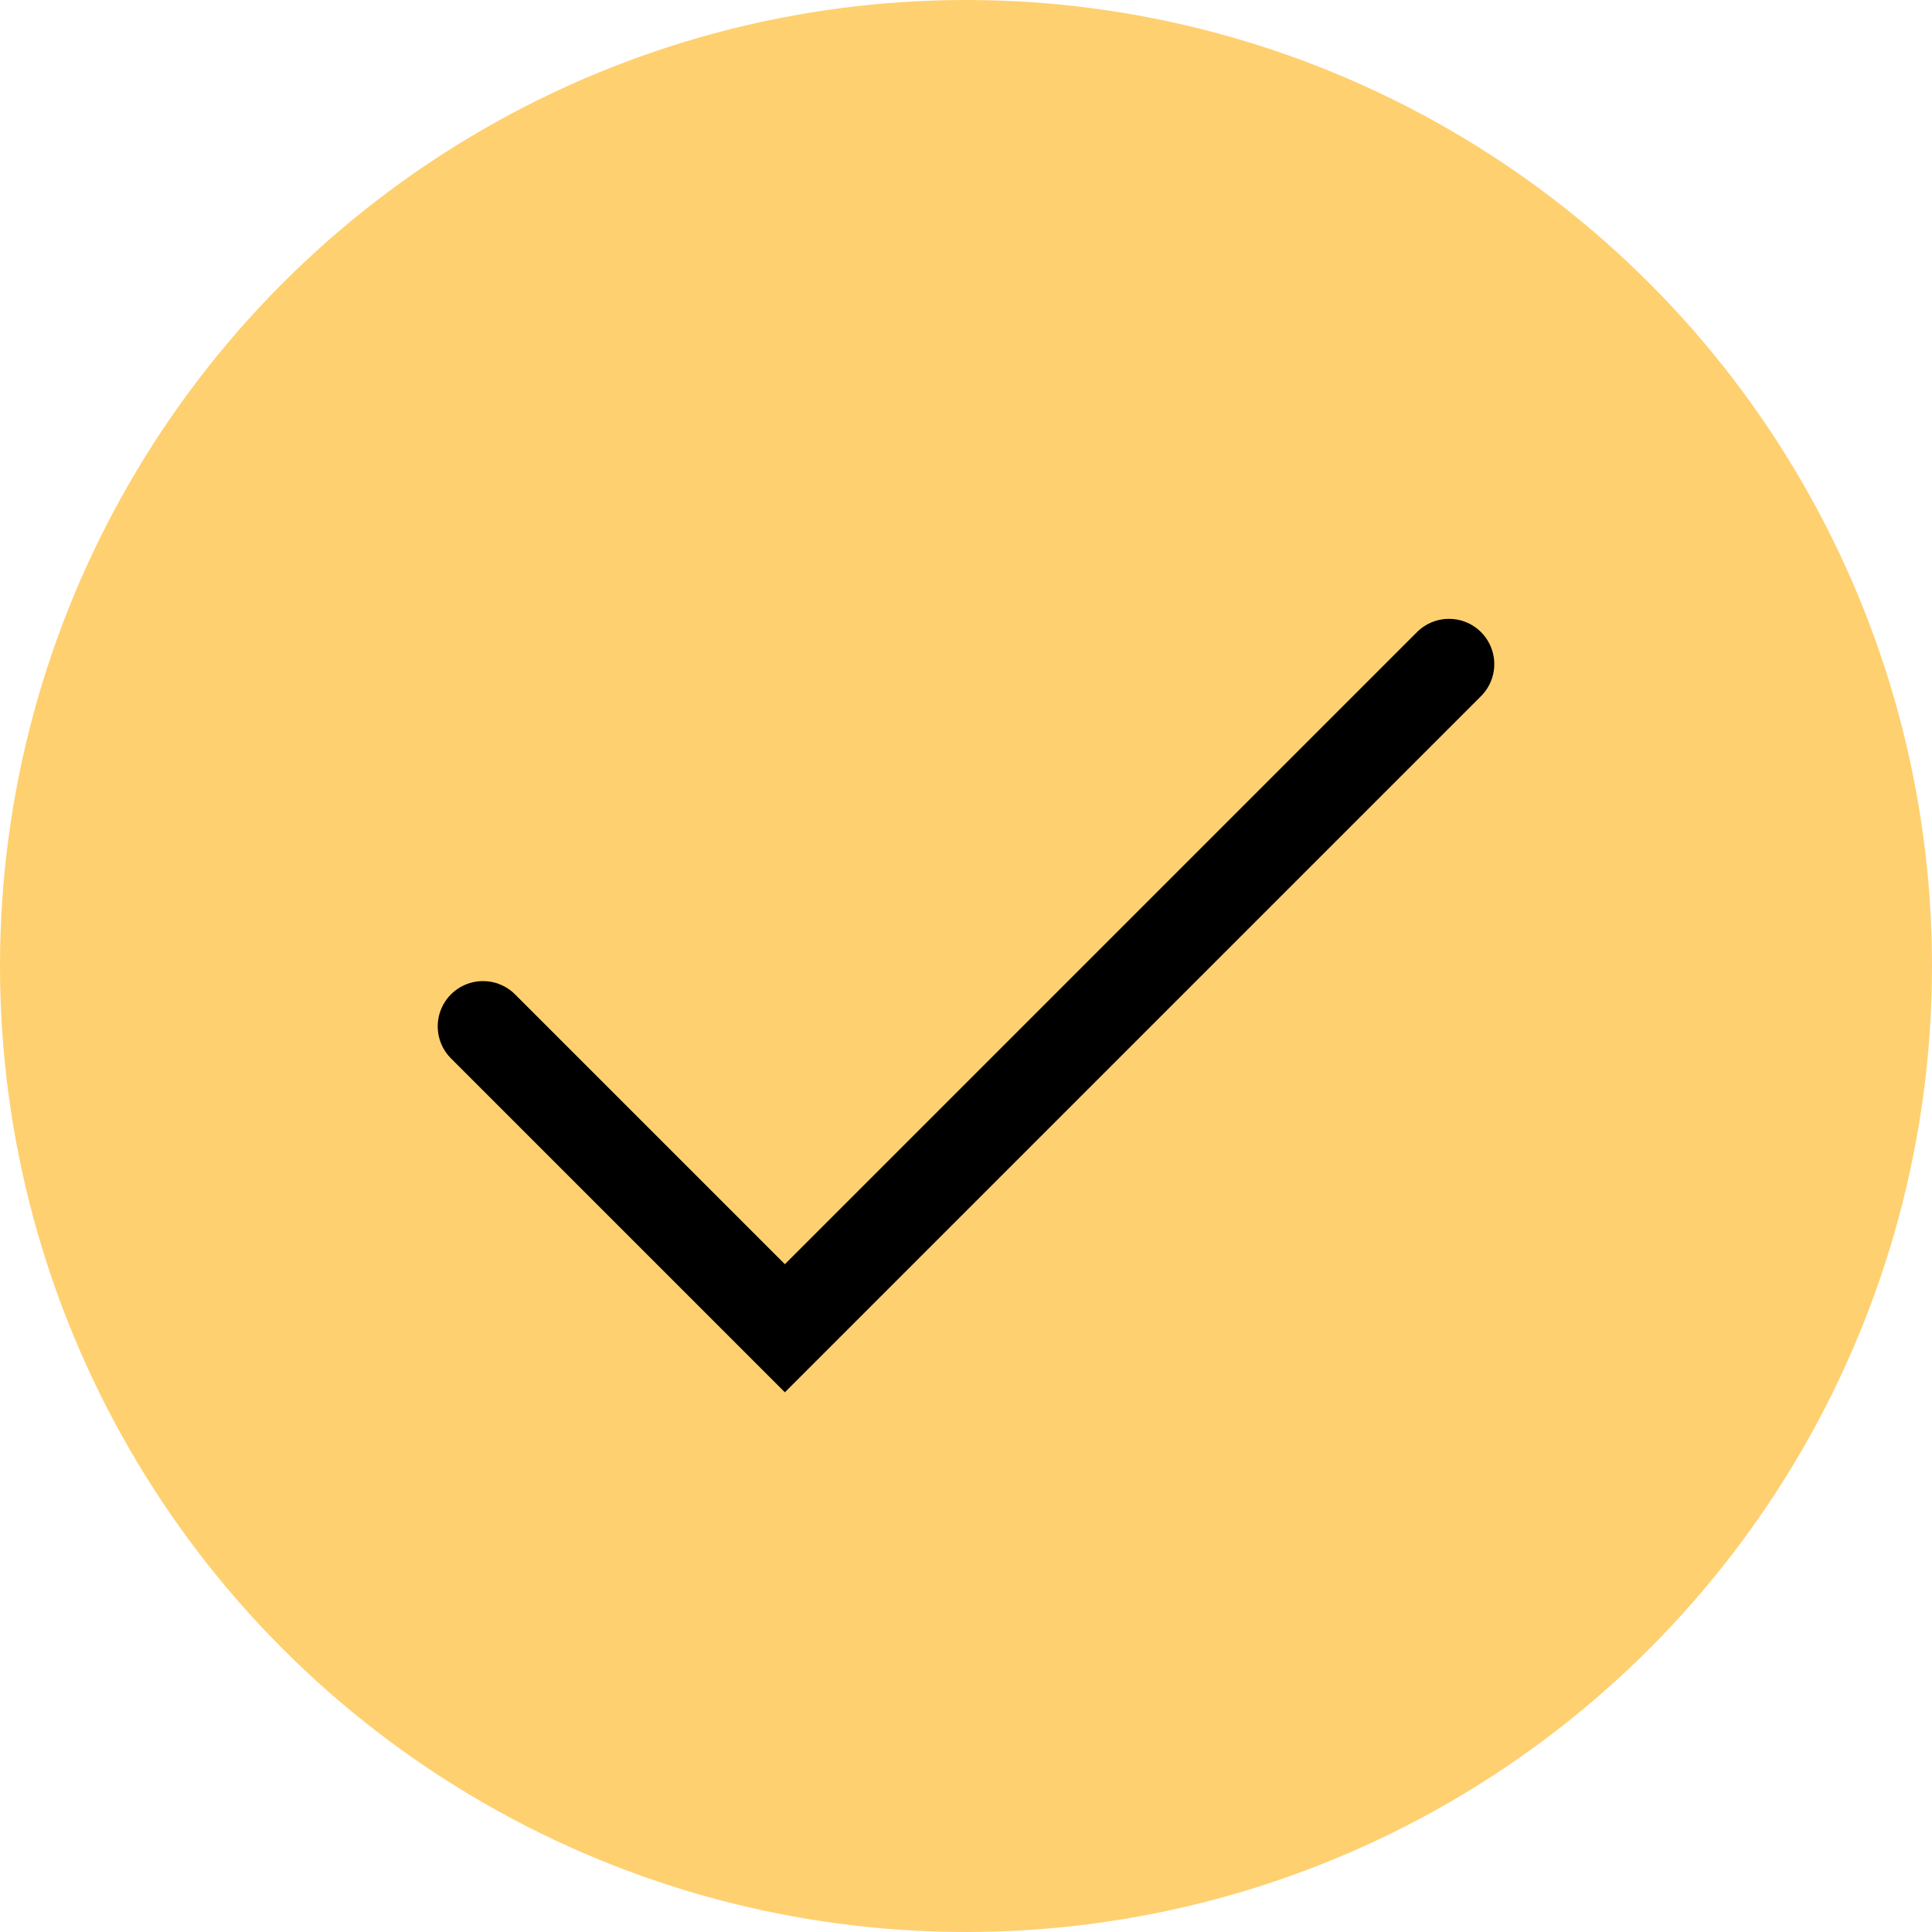 <?xml version="1.0" encoding="UTF-8"?> <svg xmlns="http://www.w3.org/2000/svg" width="32" height="32" viewBox="0 0 32 32" fill="none"> <circle cx="16" cy="16" r="16" fill="#FFD070"></circle> <path d="M8 17L13 22L24 11" stroke="black" stroke-width="1.5" stroke-linecap="round"></path> </svg> 